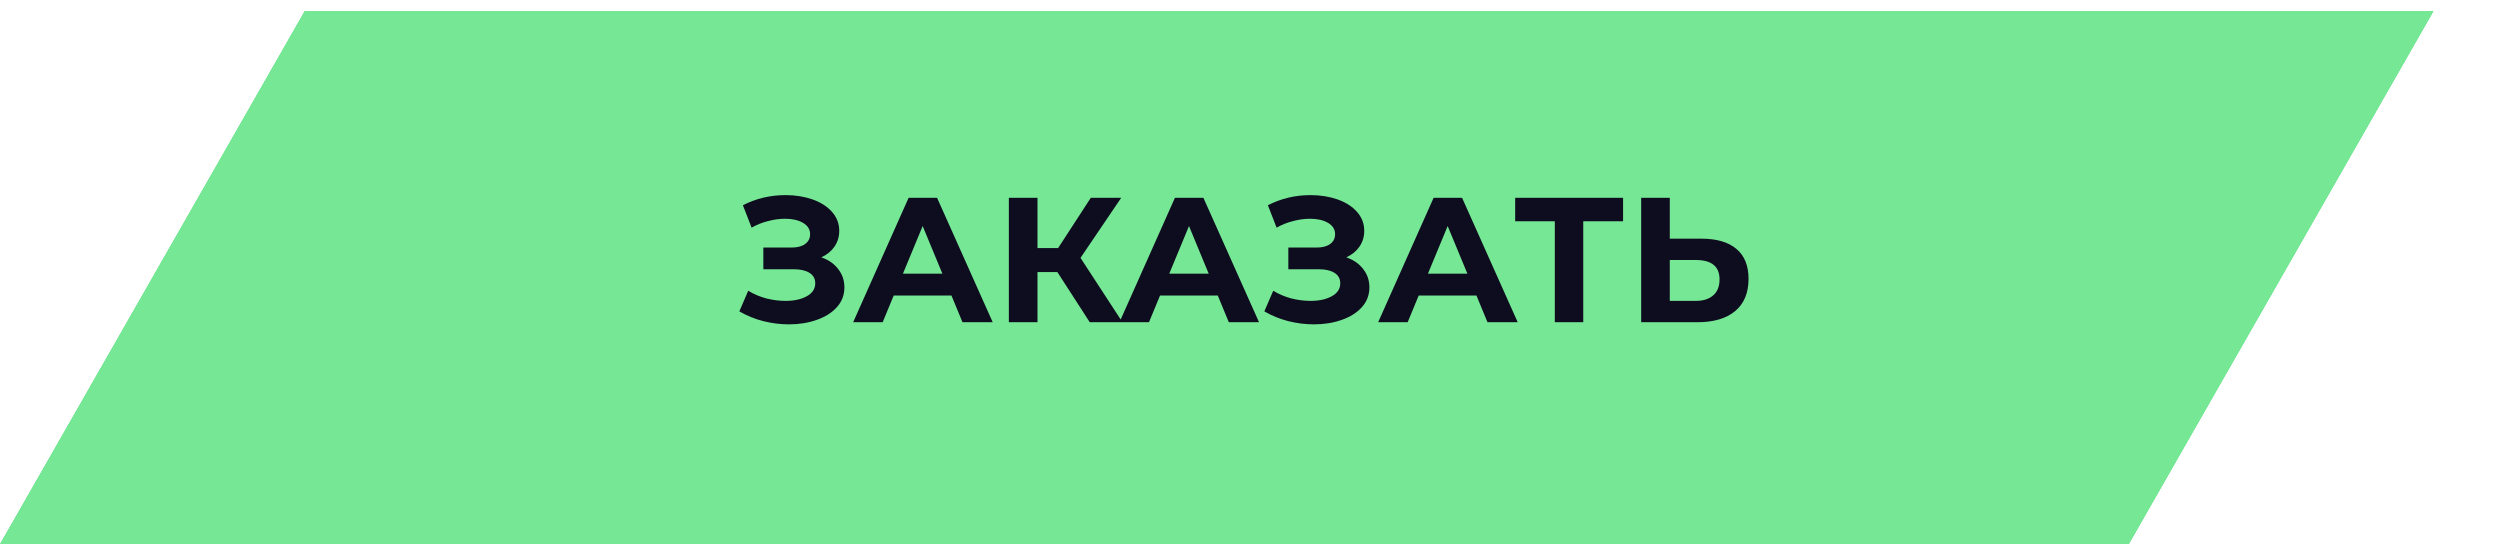 <?xml version="1.0" encoding="UTF-8"?> <svg xmlns="http://www.w3.org/2000/svg" width="225" height="49" viewBox="0 0 225 49" fill="none"> <path d="M27.439 1H219L191.56 49H0L27.439 1Z" fill="#76E795"></path> <path d="M27.439 1H219L191.56 49H0L27.439 1Z" fill="#76E795"></path> <path d="M27.439 1H219L191.56 49H0L27.439 1Z" fill="#76E795"></path> <path d="M27.439 1H219L191.56 49H0L27.439 1Z" fill="#76E795"></path> <path d="M27.439 1H219L191.56 49H0L27.439 1Z" fill="#76E795"></path> <path d="M73.916 23.16C74.567 23.384 75.074 23.736 75.436 24.216C75.81 24.685 75.996 25.235 75.996 25.864C75.996 26.547 75.772 27.139 75.324 27.64C74.876 28.141 74.268 28.525 73.5 28.792C72.743 29.059 71.911 29.192 71.004 29.192C70.236 29.192 69.468 29.096 68.7 28.904C67.943 28.712 67.223 28.419 66.54 28.024L67.34 26.168C67.831 26.467 68.37 26.696 68.956 26.856C69.554 27.005 70.135 27.08 70.7 27.08C71.468 27.08 72.103 26.941 72.604 26.664C73.116 26.387 73.372 25.997 73.372 25.496C73.372 25.08 73.196 24.765 72.844 24.552C72.503 24.339 72.034 24.232 71.436 24.232H68.7V22.28H71.244C71.767 22.28 72.172 22.173 72.46 21.96C72.759 21.747 72.908 21.453 72.908 21.08C72.908 20.643 72.695 20.301 72.268 20.056C71.852 19.811 71.314 19.688 70.652 19.688C70.162 19.688 69.655 19.757 69.132 19.896C68.61 20.024 68.114 20.221 67.644 20.488L66.86 18.472C68.044 17.864 69.324 17.56 70.7 17.56C71.575 17.56 72.38 17.688 73.116 17.944C73.852 18.2 74.439 18.573 74.876 19.064C75.314 19.555 75.532 20.125 75.532 20.776C75.532 21.309 75.388 21.784 75.1 22.2C74.812 22.616 74.418 22.936 73.916 23.16ZM85.632 26.6H80.432L79.44 29H76.784L81.776 17.8H84.336L89.344 29H86.624L85.632 26.6ZM84.816 24.632L83.04 20.344L81.264 24.632H84.816ZM95.165 24.488H93.374V29H90.797V17.8H93.374V22.328H95.23L98.174 17.8H100.91L97.246 23.208L101.022 29H98.078L95.165 24.488ZM109.601 26.6H104.401L103.409 29H100.753L105.745 17.8H108.305L113.313 29H110.593L109.601 26.6ZM108.785 24.632L107.009 20.344L105.233 24.632H108.785ZM121.166 23.16C121.817 23.384 122.324 23.736 122.686 24.216C123.06 24.685 123.246 25.235 123.246 25.864C123.246 26.547 123.022 27.139 122.574 27.64C122.126 28.141 121.518 28.525 120.75 28.792C119.993 29.059 119.161 29.192 118.254 29.192C117.486 29.192 116.718 29.096 115.95 28.904C115.193 28.712 114.473 28.419 113.79 28.024L114.59 26.168C115.081 26.467 115.62 26.696 116.206 26.856C116.804 27.005 117.385 27.08 117.95 27.08C118.718 27.08 119.353 26.941 119.854 26.664C120.366 26.387 120.622 25.997 120.622 25.496C120.622 25.08 120.446 24.765 120.094 24.552C119.753 24.339 119.284 24.232 118.686 24.232H115.95V22.28H118.494C119.017 22.28 119.422 22.173 119.71 21.96C120.009 21.747 120.158 21.453 120.158 21.08C120.158 20.643 119.945 20.301 119.518 20.056C119.102 19.811 118.564 19.688 117.902 19.688C117.412 19.688 116.905 19.757 116.382 19.896C115.86 20.024 115.364 20.221 114.894 20.488L114.11 18.472C115.294 17.864 116.574 17.56 117.95 17.56C118.825 17.56 119.63 17.688 120.366 17.944C121.102 18.2 121.689 18.573 122.126 19.064C122.564 19.555 122.782 20.125 122.782 20.776C122.782 21.309 122.638 21.784 122.35 22.2C122.062 22.616 121.668 22.936 121.166 23.16ZM132.882 26.6H127.682L126.69 29H124.034L129.026 17.8H131.586L136.594 29H133.874L132.882 26.6ZM132.066 24.632L130.29 20.344L128.514 24.632H132.066ZM146.077 19.912H142.493V29H139.933V19.912H136.365V17.8H146.077V19.912ZM153.129 21.48C154.494 21.48 155.539 21.784 156.265 22.392C157.001 23 157.369 23.901 157.369 25.096C157.369 26.365 156.963 27.336 156.153 28.008C155.353 28.669 154.222 29 152.761 29H147.705V17.8H150.281V21.48H153.129ZM152.617 27.08C153.289 27.08 153.811 26.915 154.185 26.584C154.569 26.253 154.76 25.773 154.76 25.144C154.76 23.981 154.046 23.4 152.617 23.4H150.281V27.08H152.617Z" fill="#0E0D1F"></path> </svg> 